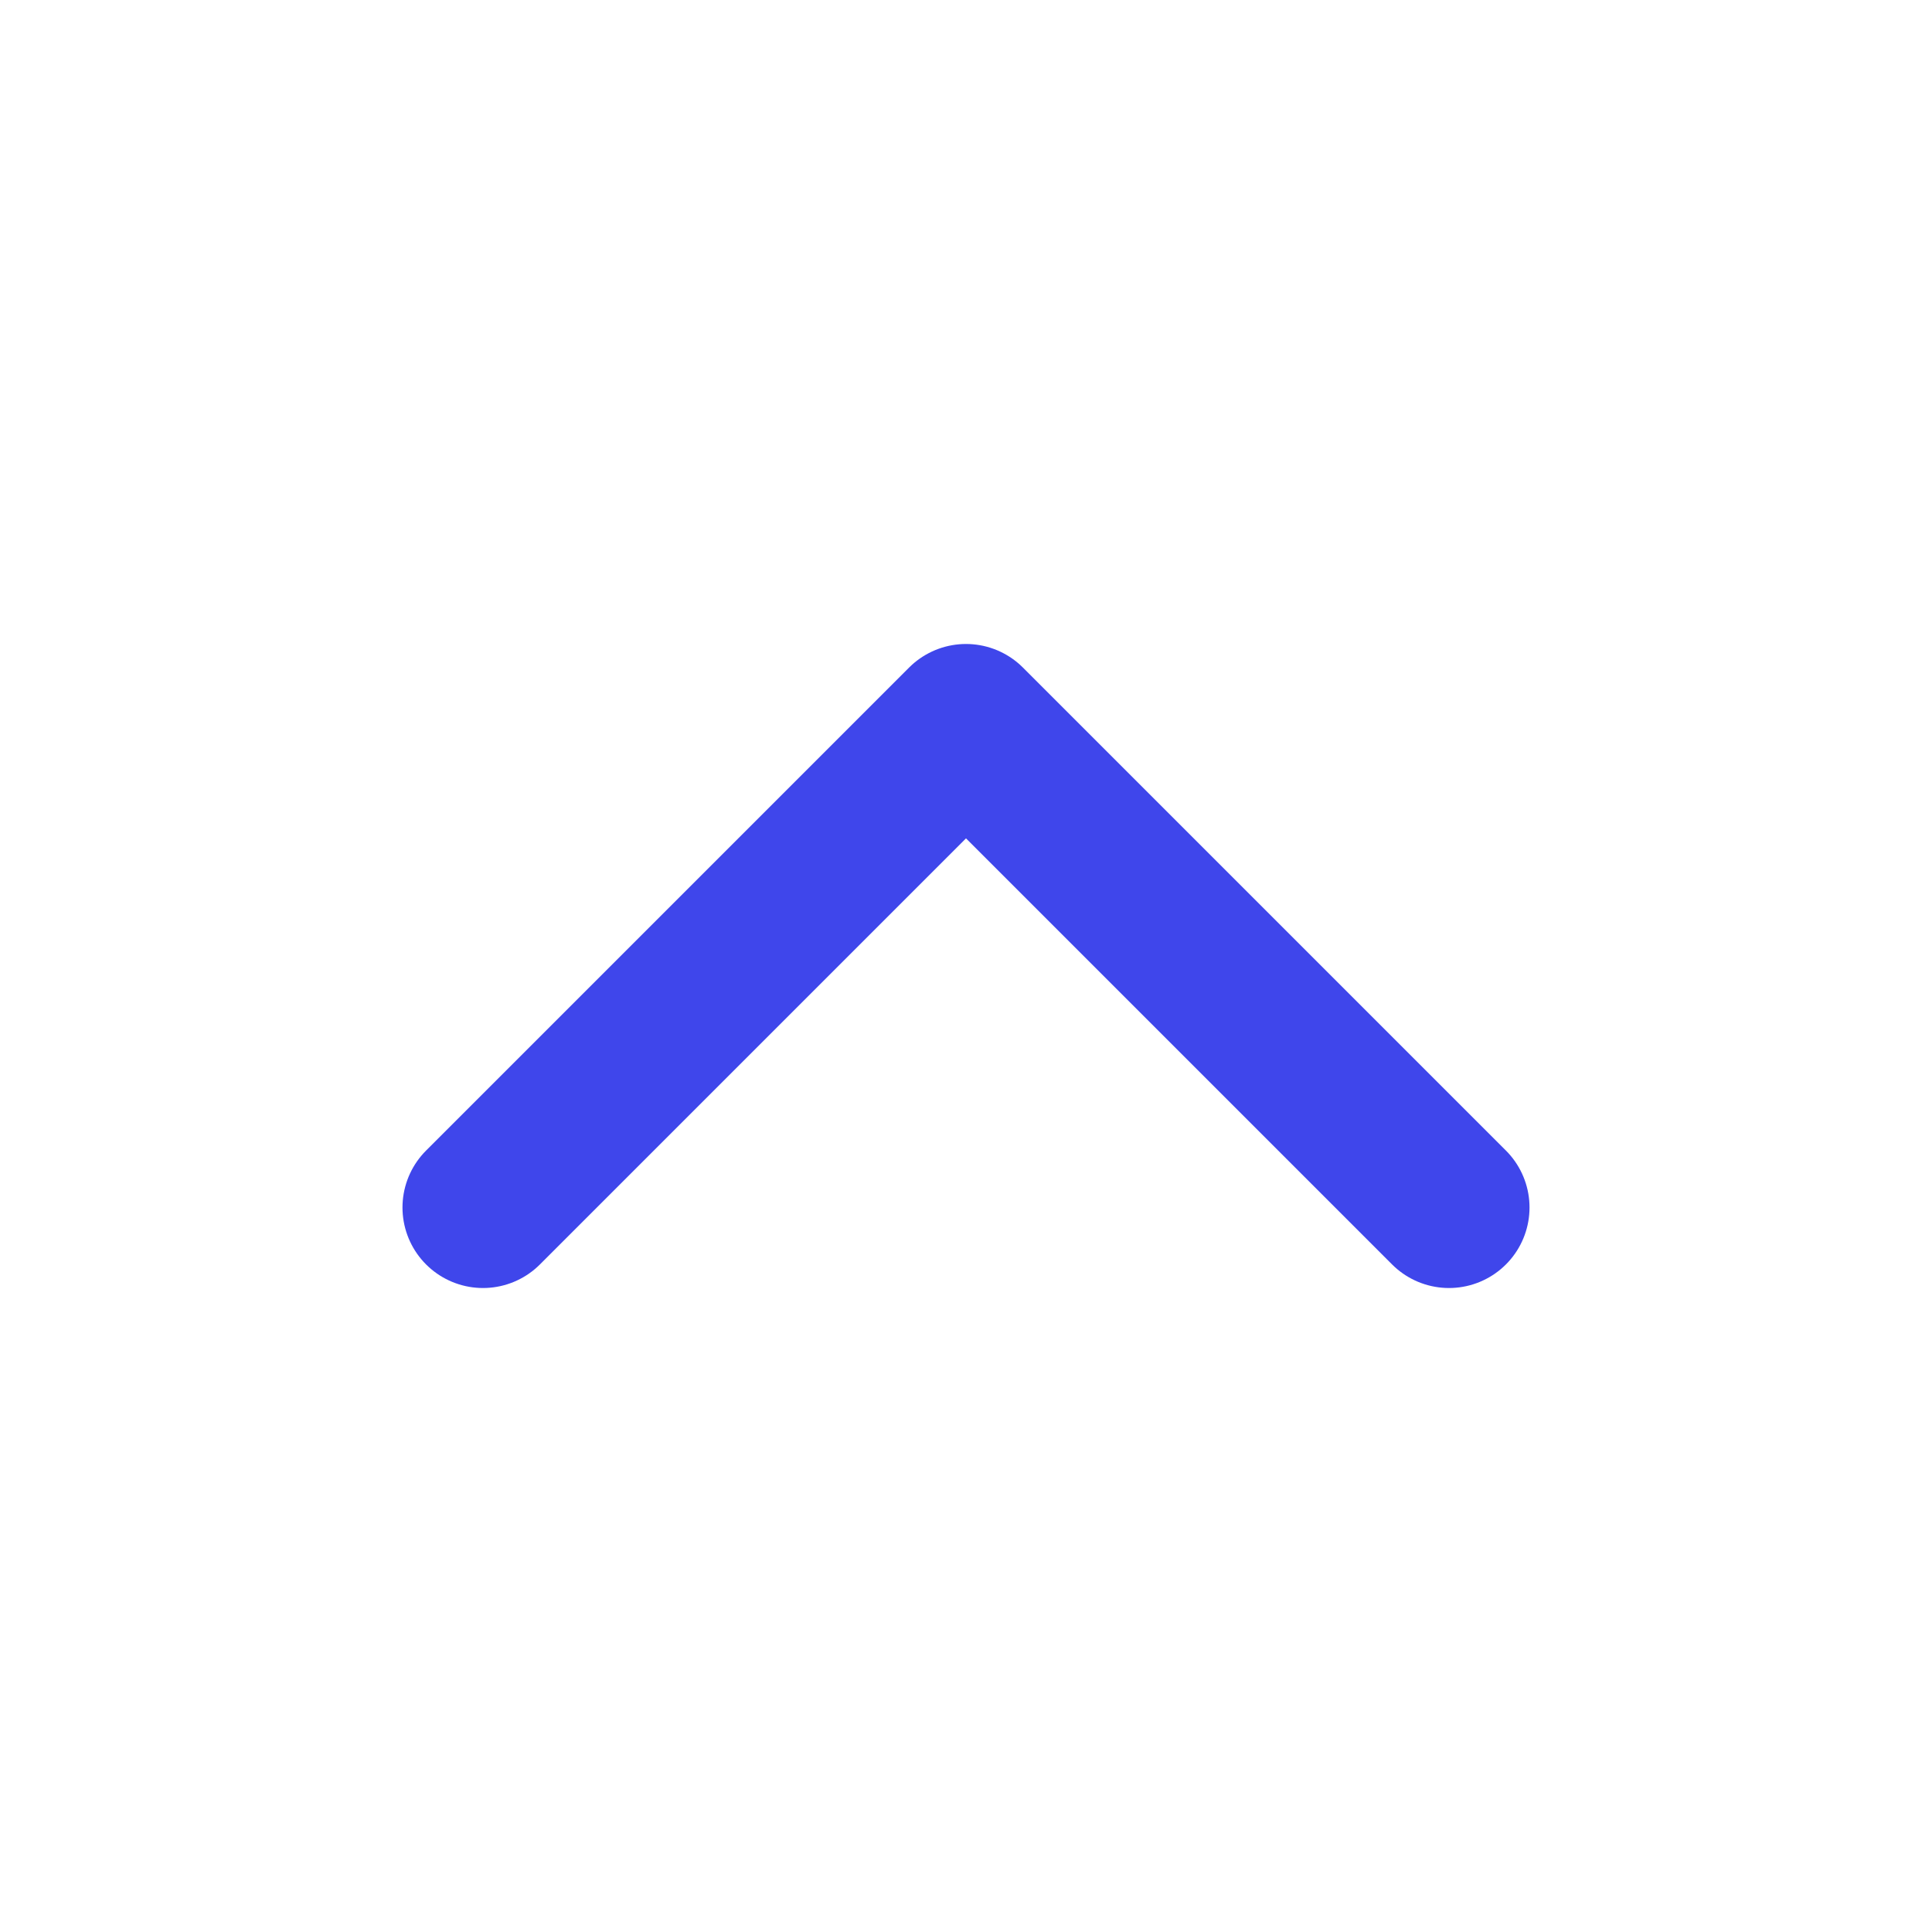 <svg width="20" height="20" viewBox="0 0 20 20" fill="none" xmlns="http://www.w3.org/2000/svg">
<path d="M15 12.5L10 7.5L5 12.5" stroke="#3F46EB" stroke-width="1.667" stroke-linecap="round" stroke-linejoin="round"/>
</svg>

